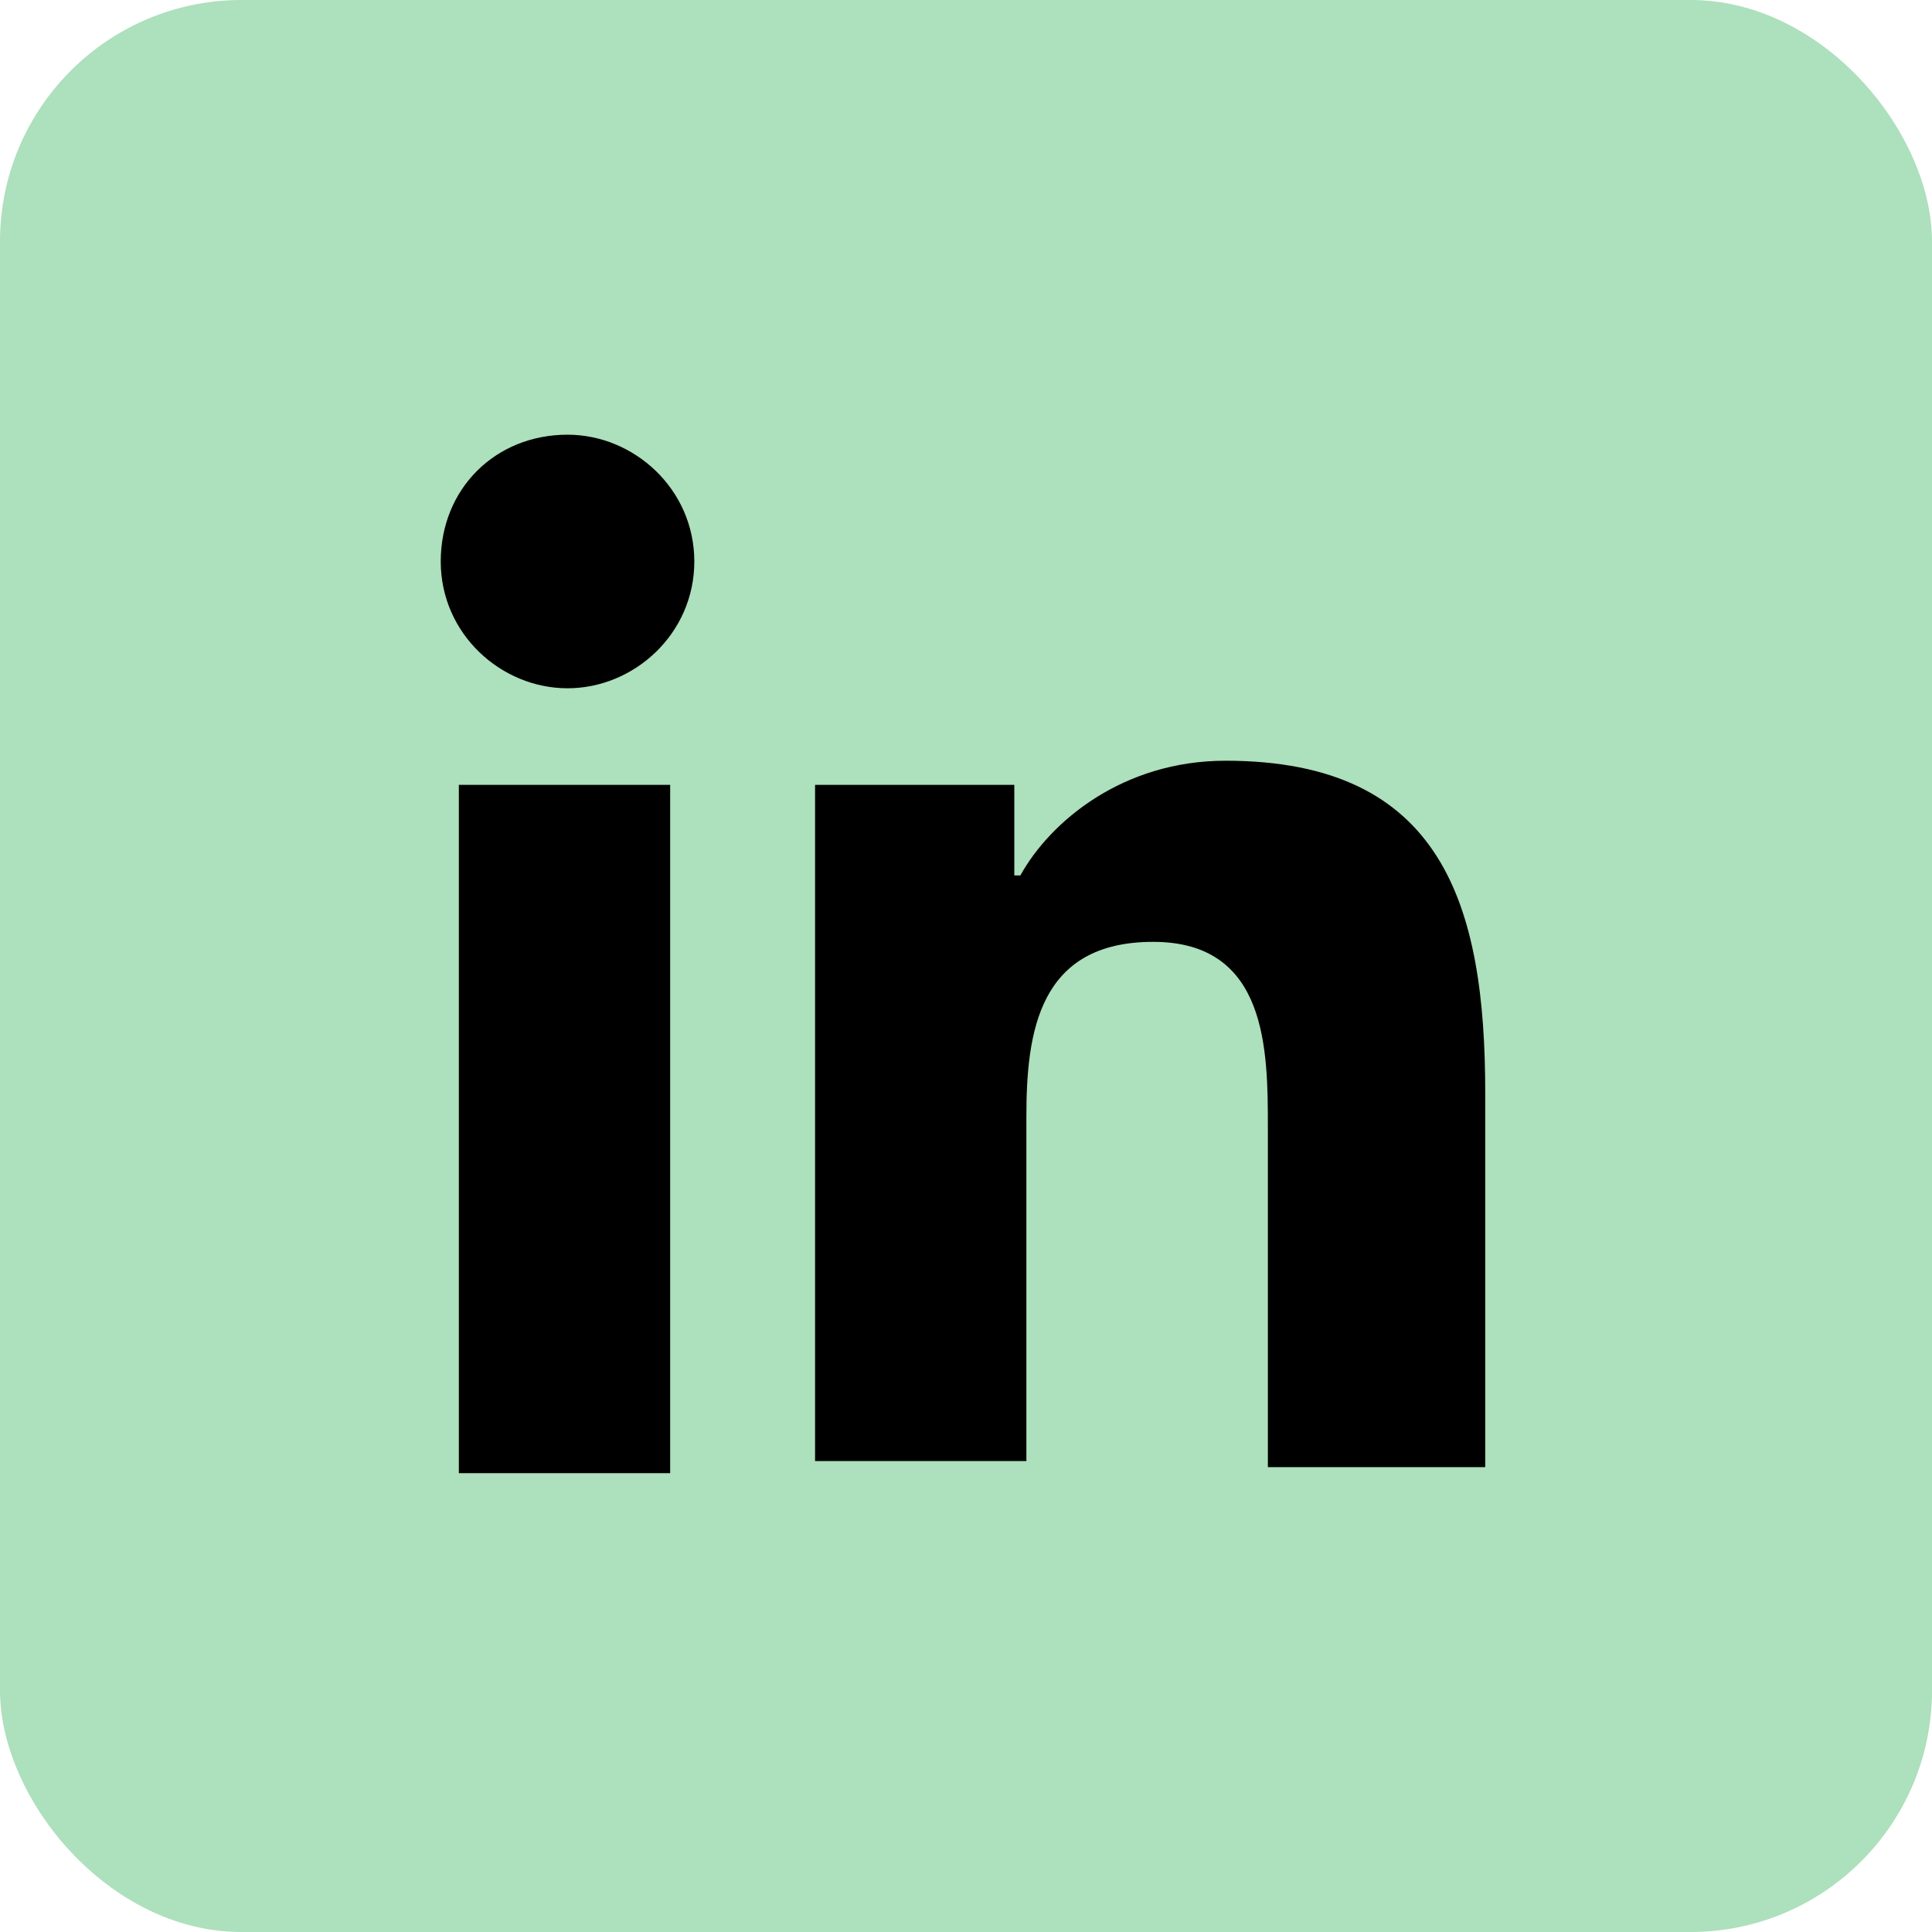 <svg width="32" height="32" viewBox="0 0 32 32" fill="none" xmlns="http://www.w3.org/2000/svg">
<rect width="32" height="32" rx="4" fill="#ADE0BC"/>
<path fill-rule="evenodd" clip-rule="evenodd" d="M9.4 11.4C8.3 11.4 7.3 10.5 7.3 9.3C7.3 8.1 8.2 7.2 9.4 7.2C10.5 7.2 11.5 8.1 11.5 9.3C11.5 10.5 10.5 11.4 9.4 11.4ZM11.1 24.4H7.6V13H11.1V24.4ZM21 24.3H24.5H24.6V18.1C24.6 15 23.9 12.6 20.3 12.6C18.6 12.6 17.4 13.6 16.9 14.5H16.8V13H13.5V24.2H17V18.5C17 17.1 17.2 15.6 19.1 15.6C21 15.6 21 17.4 21 18.7V24.3Z" fill="black"/>
</svg>

